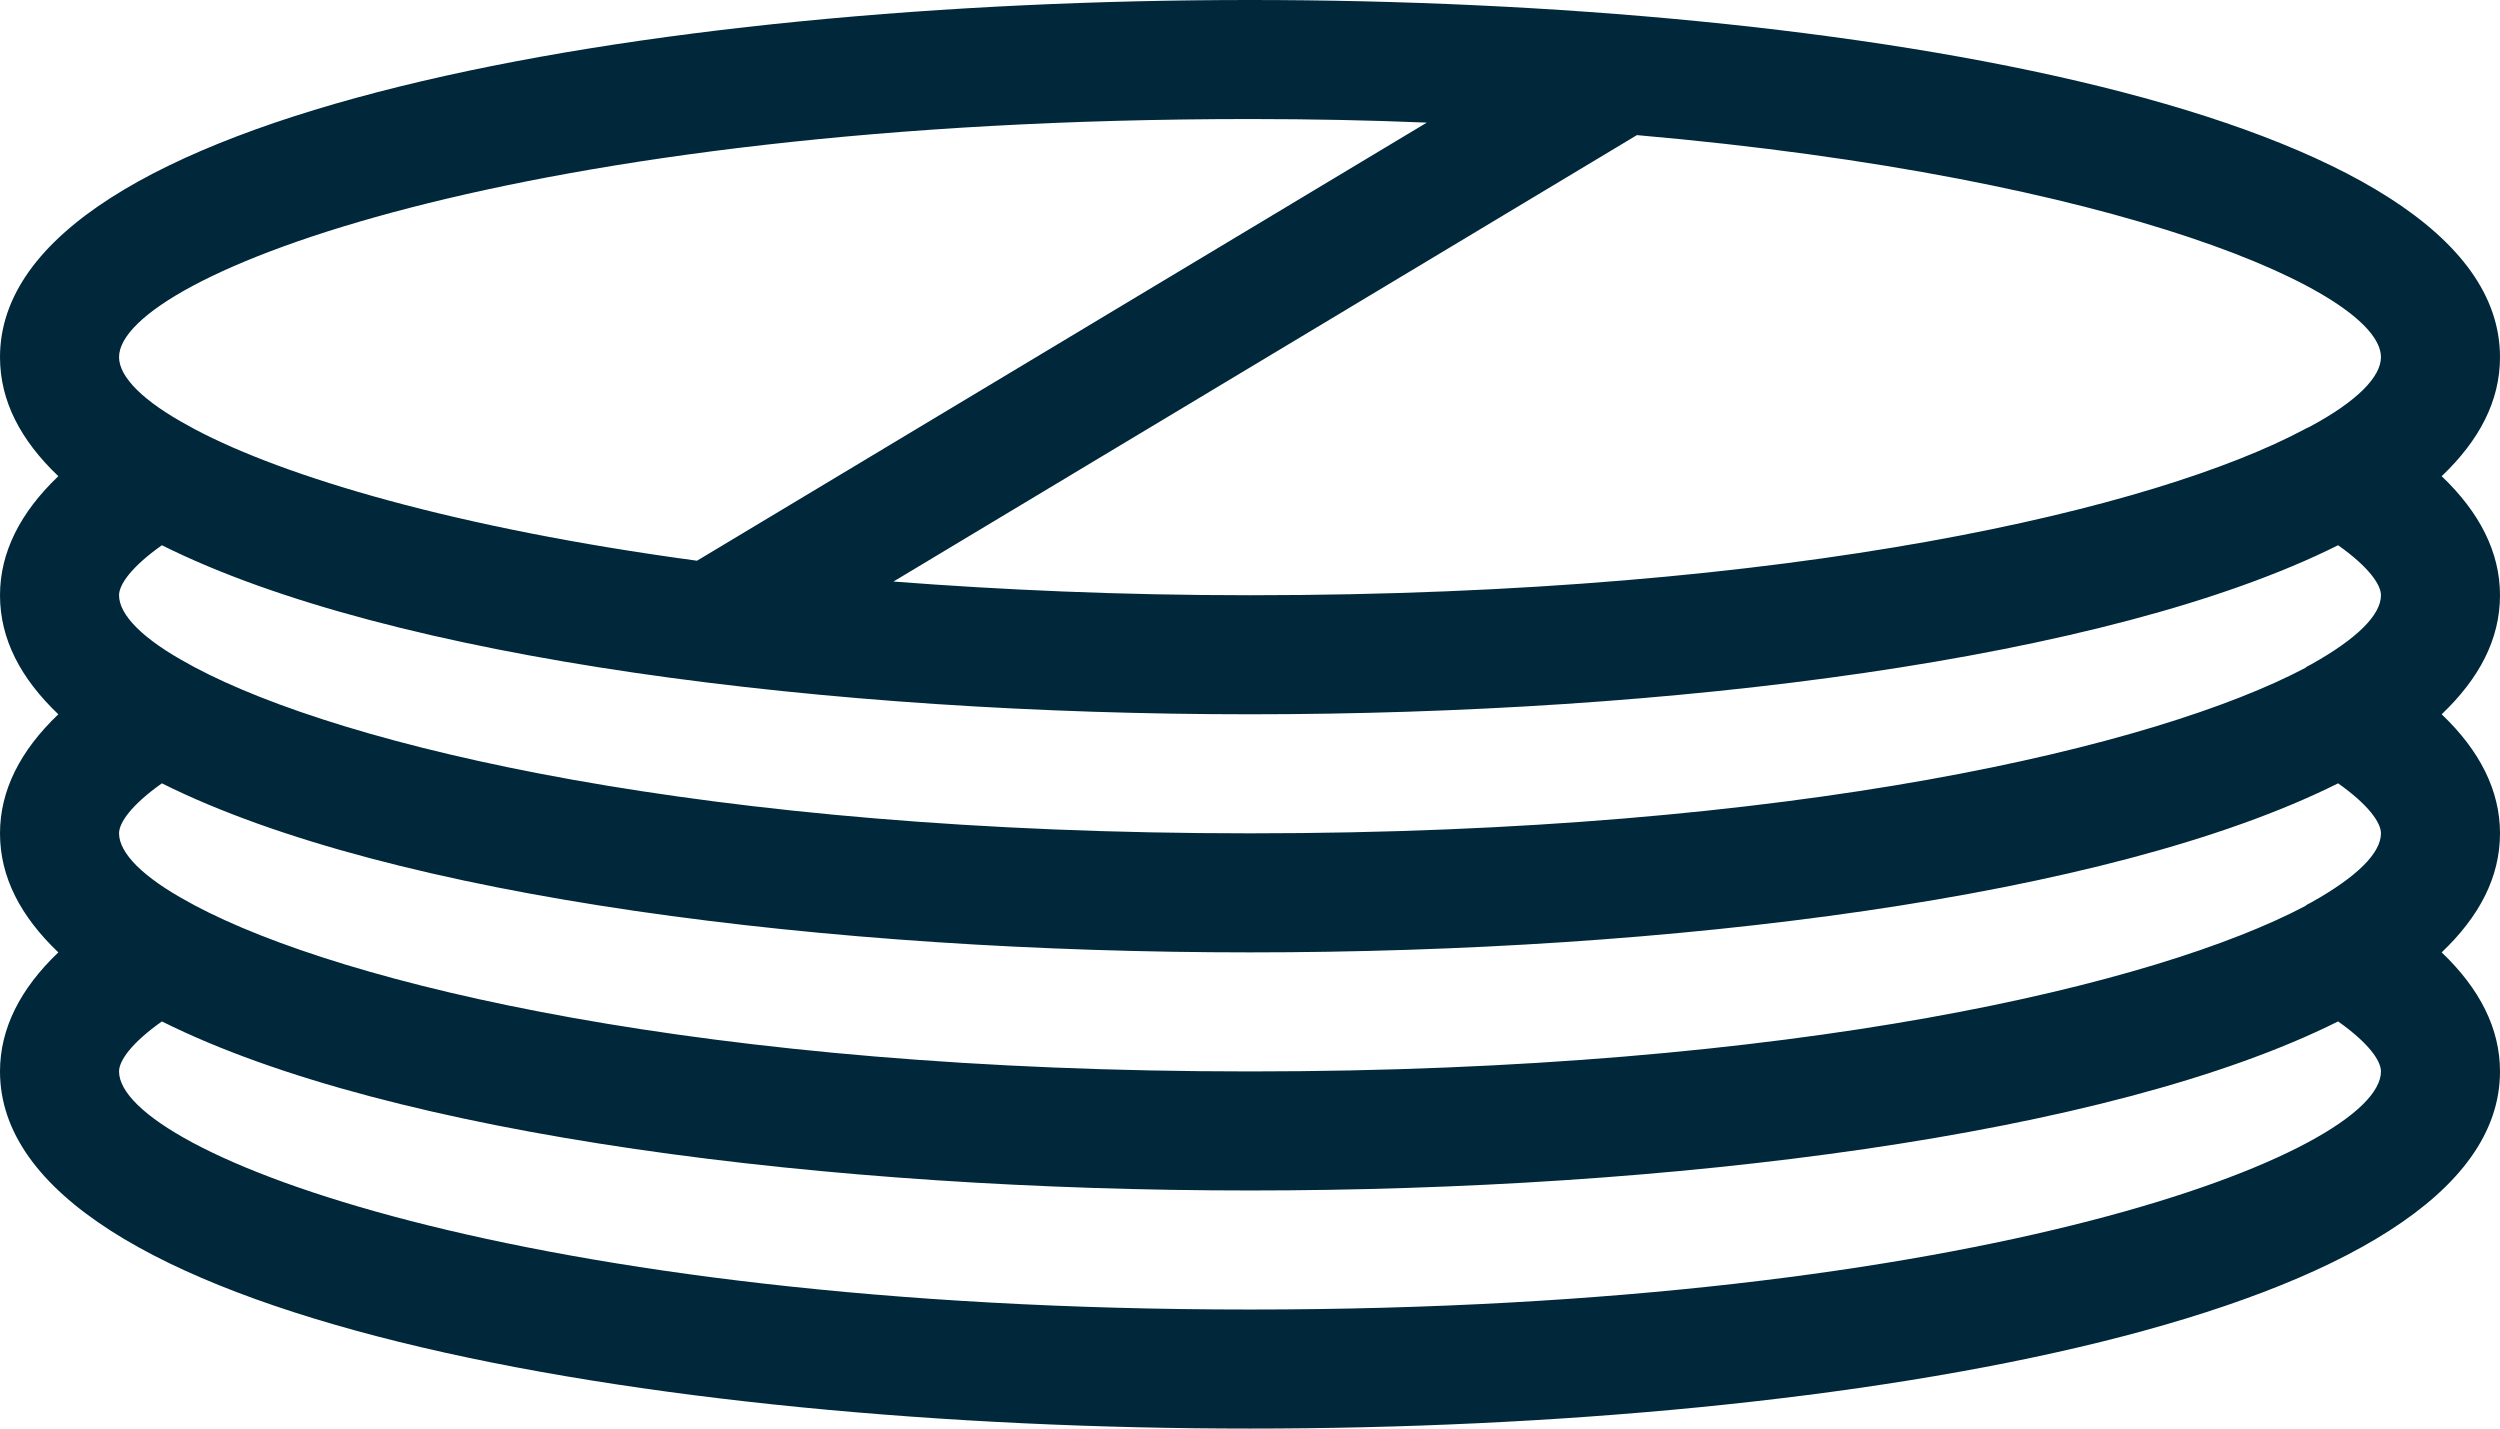 <svg width="42" height="24" viewBox="0 0 42 24" fill="none" xmlns="http://www.w3.org/2000/svg">
<path d="M21 0C10.89 0 0 1.88 0 6C0 6.74 0.35 7.4 0.98 8C0.34 8.61 0 9.28 0 10C0 10.74 0.35 11.4 0.98 12C0.34 12.61 0 13.28 0 14C0 14.74 0.35 15.4 0.98 16C0.34 16.61 0 17.28 0 18C0 22.12 10.89 24 21 24C31.11 24 42 22.12 42 18C42 17.28 41.66 16.61 41.02 16C41.65 15.4 42 14.74 42 14C42 13.28 41.66 12.61 41.02 12C41.65 11.4 42 10.74 42 10C42 9.28 41.66 8.61 41.02 8C41.65 7.4 42 6.74 42 6C42 1.88 31.11 0 21 0ZM21 2C22.03 2 23.01 2.02 23.97 2.06L11.71 9.42C7.64 8.87 4.78 8.01 3.27 7.21C3.24 7.19 3.21 7.18 3.18 7.16C2.4 6.74 2 6.33 2 6C2 4.64 8.71 2 21 2ZM21 22C8.71 22 2 19.36 2 18C2 17.82 2.21 17.52 2.72 17.16C6.58 19.09 13.97 20 21 20C28.03 20 35.42 19.09 39.28 17.16C39.79 17.52 40 17.82 40 18C40 19.36 33.29 22 21 22ZM38.83 15.16C38.8 15.18 38.76 15.19 38.73 15.22C36.25 16.53 30.18 18 21 18C11.82 18 5.75 16.53 3.27 15.21C3.24 15.19 3.21 15.18 3.18 15.16C2.4 14.74 2 14.33 2 14C2 13.82 2.21 13.52 2.72 13.16C6.58 15.09 13.97 16 21 16C28.03 16 35.42 15.09 39.28 13.16C39.79 13.52 40 13.82 40 14C40 14.33 39.6 14.73 38.83 15.16ZM38.83 11.16C38.8 11.18 38.76 11.19 38.73 11.22C36.25 12.53 30.18 14 21 14C11.82 14 5.75 12.53 3.27 11.21C3.24 11.19 3.21 11.18 3.18 11.16C2.4 10.74 2 10.33 2 10C2 9.82 2.21 9.52 2.72 9.16C6.58 11.09 13.97 12 21 12C28.03 12 35.42 11.09 39.28 9.16C39.79 9.52 40 9.82 40 10C40 10.33 39.6 10.73 38.83 11.16ZM38.82 7.16C38.79 7.18 38.75 7.19 38.72 7.21C36.25 8.53 30.18 10 21 10C18.82 10 16.83 9.91 15.01 9.77L27.5 2.27C35.63 2.98 40 4.91 40 6C40 6.33 39.6 6.74 38.82 7.16Z" fill="#00283A"/>
</svg>

